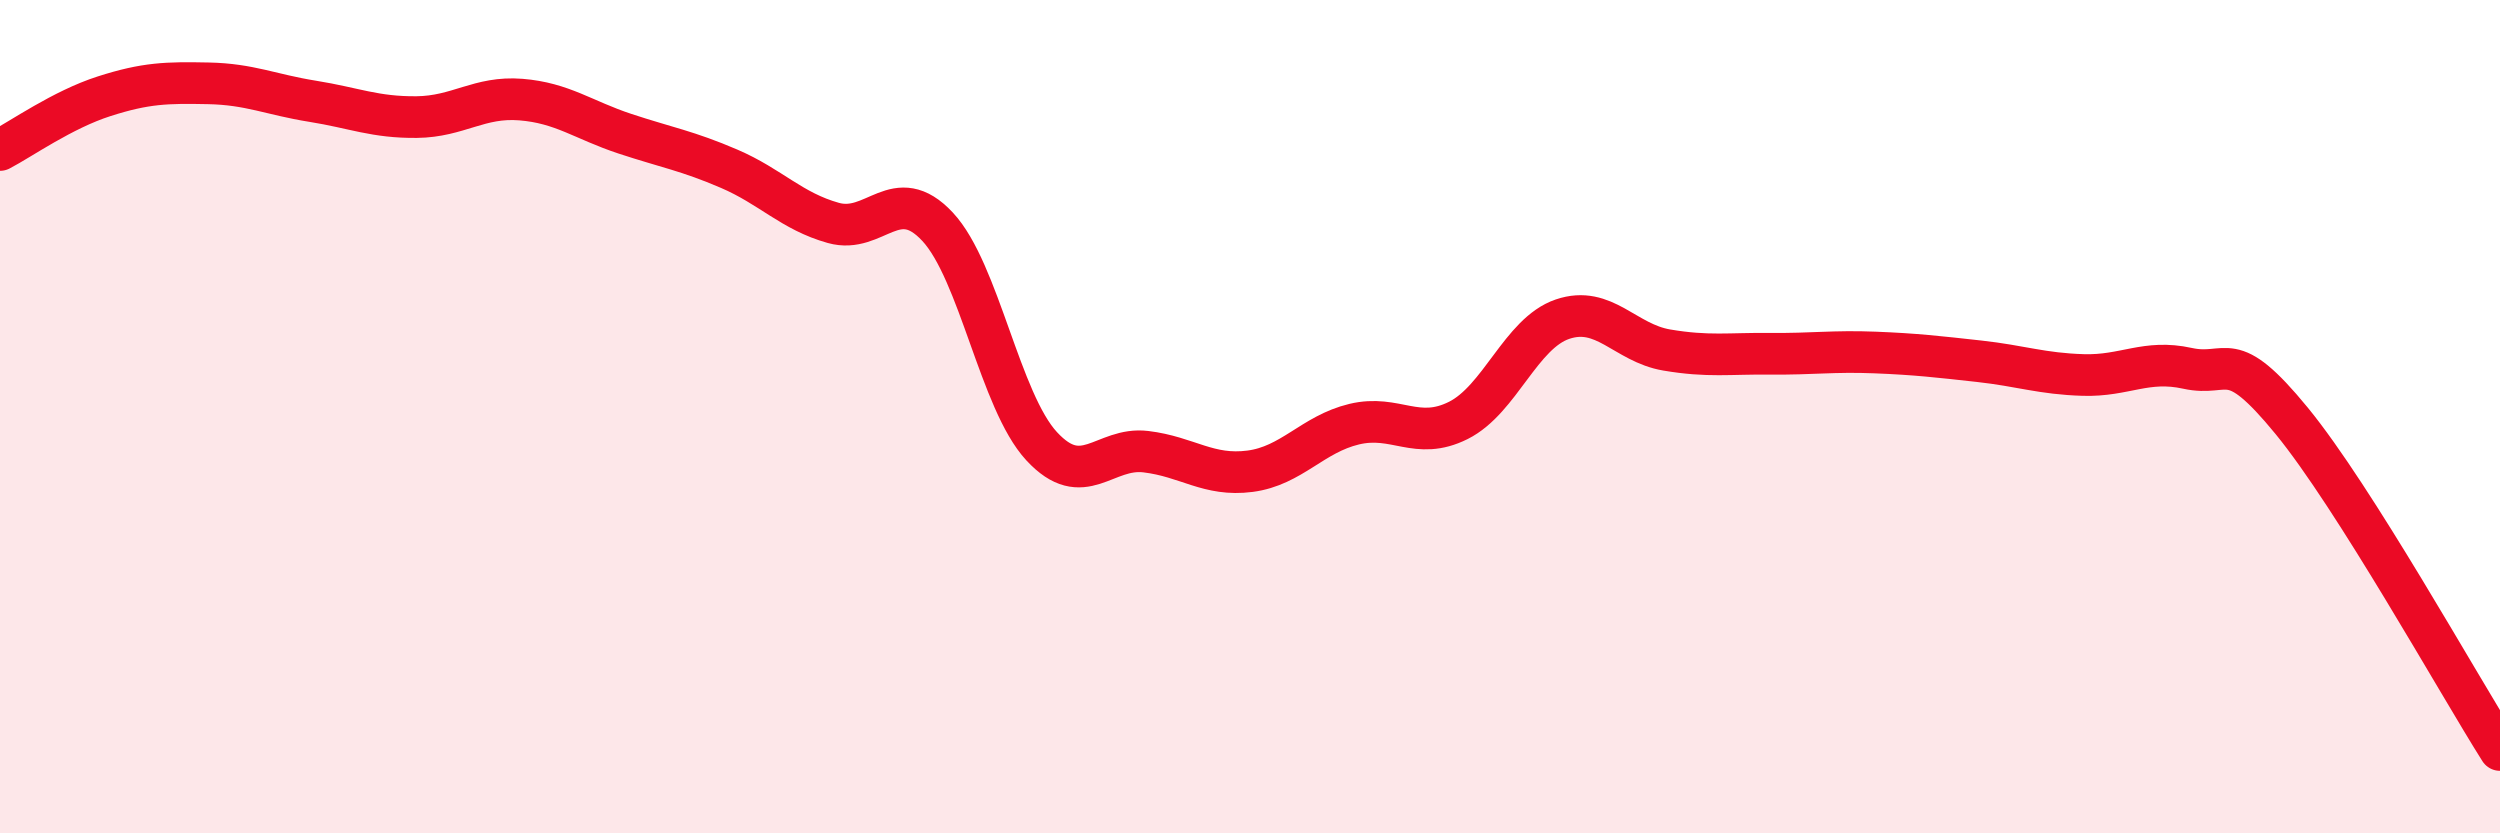 
    <svg width="60" height="20" viewBox="0 0 60 20" xmlns="http://www.w3.org/2000/svg">
      <path
        d="M 0,3.6 C 0.5,3.34 1.5,2.63 2.5,2.31 C 3.5,1.99 4,1.98 5,2 C 6,2.02 6.5,2.27 7.5,2.43 C 8.5,2.59 9,2.82 10,2.81 C 11,2.8 11.5,2.31 12.5,2.39 C 13.5,2.47 14,2.88 15,3.21 C 16,3.54 16.5,3.62 17.5,4.05 C 18.5,4.48 19,5.07 20,5.35 C 21,5.63 21.5,4.37 22.5,5.44 C 23.5,6.51 24,9.63 25,10.71 C 26,11.79 26.5,10.72 27.5,10.84 C 28.5,10.96 29,11.44 30,11.31 C 31,11.18 31.5,10.42 32.5,10.18 C 33.5,9.94 34,10.59 35,10.09 C 36,9.59 36.5,8 37.5,7.66 C 38.5,7.32 39,8.23 40,8.4 C 41,8.57 41.5,8.48 42.5,8.49 C 43.5,8.5 44,8.42 45,8.46 C 46,8.5 46.5,8.56 47.5,8.67 C 48.5,8.78 49,8.97 50,9 C 51,9.03 51.5,8.62 52.5,8.84 C 53.5,9.06 53.5,8.27 55,10.1 C 56.5,11.93 59,16.42 60,18L60 20L0 20Z"
        fill="#EB0A25"
        opacity="0.1"
        stroke-linecap="round"
        stroke-linejoin="round"
      />
      <path
        d="M 0,3.6 C 0.5,3.34 1.5,2.63 2.5,2.31 C 3.5,1.99 4,1.98 5,2 C 6,2.02 6.5,2.27 7.5,2.43 C 8.5,2.59 9,2.82 10,2.81 C 11,2.8 11.5,2.31 12.5,2.39 C 13.5,2.47 14,2.88 15,3.21 C 16,3.54 16.5,3.62 17.5,4.05 C 18.5,4.48 19,5.07 20,5.35 C 21,5.63 21.5,4.37 22.5,5.44 C 23.5,6.51 24,9.63 25,10.71 C 26,11.79 26.5,10.72 27.5,10.84 C 28.5,10.96 29,11.44 30,11.31 C 31,11.18 31.5,10.42 32.5,10.18 C 33.5,9.94 34,10.59 35,10.09 C 36,9.59 36.5,8 37.5,7.66 C 38.5,7.32 39,8.23 40,8.4 C 41,8.57 41.5,8.48 42.5,8.49 C 43.5,8.5 44,8.42 45,8.46 C 46,8.5 46.5,8.56 47.5,8.67 C 48.5,8.78 49,8.97 50,9 C 51,9.03 51.5,8.62 52.5,8.84 C 53.5,9.06 53.5,8.27 55,10.1 C 56.5,11.93 59,16.42 60,18"
        stroke="#EB0A25"
        stroke-width="1"
        fill="none"
        stroke-linecap="round"
        stroke-linejoin="round"
      />
    </svg>
  